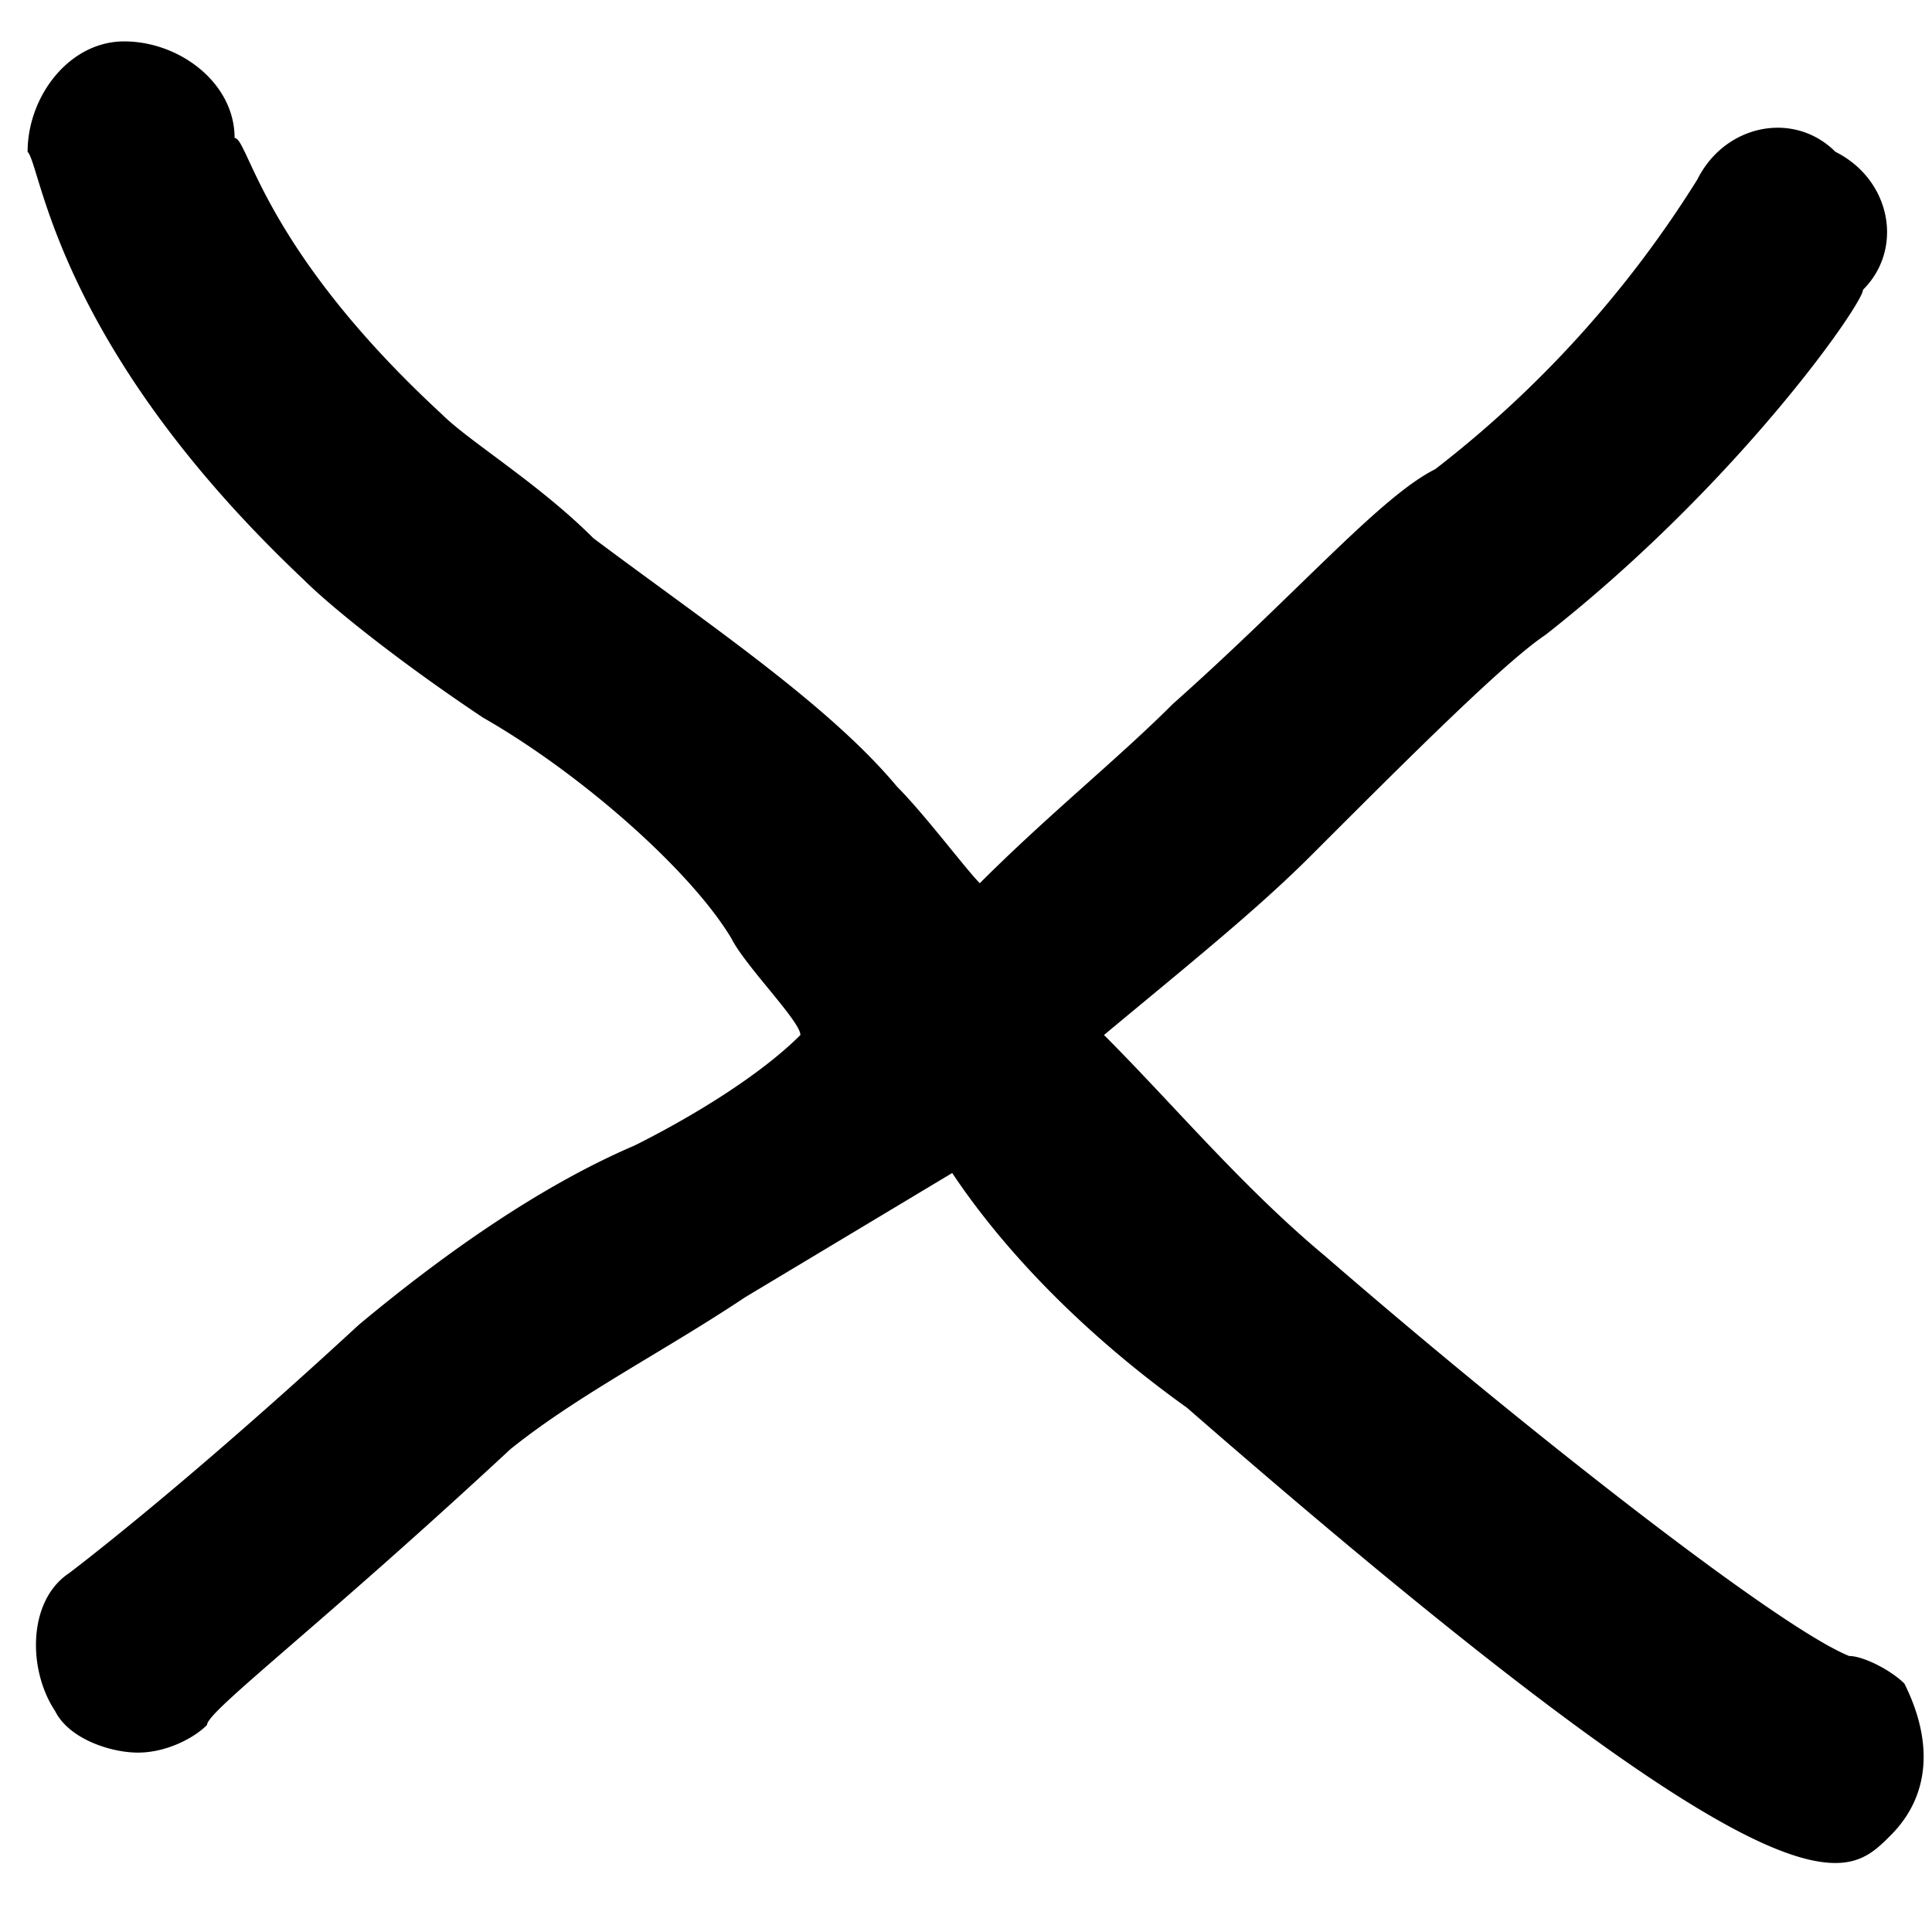 <svg width="14" height="14" viewBox="0 0 14 14" xmlns="http://www.w3.org/2000/svg">
    <path fill="#000" d="M13.7 13.3c-.1.1-.2.2-.4.2-.5 0-1.6-.6-4.7-3.3-.7-.5-1.3-1.1-1.7-1.7l-1.5.9c-.6.4-1.2.7-1.7 1.1-1.4 1.3-2.2 1.9-2.2 2-.1.1-.3.2-.5.2s-.5-.1-.6-.3c-.2-.3-.2-.8.1-1 0 0 .8-.6 2.1-1.8.6-.5 1.3-1 2-1.3.4-.2.9-.5 1.2-.8 0-.1-.4-.5-.5-.7-.3-.5-1.1-1.2-1.8-1.6-.6-.4-1.1-.8-1.3-1C.4 2.5.3 1.2.2 1.1.2.7.5.3.9.3s.8.3.8.7c.1 0 .2.8 1.5 2 .2.2.7.5 1.1.9.8.6 1.7 1.2 2.2 1.8.2.2.5.6.6.7.5-.5 1-.9 1.4-1.3.9-.8 1.5-1.5 1.9-1.7a8 8 0 0 0 1.9-2.1c.2-.4.7-.5 1-.2.4.2.5.7.2 1 0 .1-.9 1.4-2.3 2.5-.3.2-1 .9-1.7 1.6-.4.4-.9.8-1.5 1.3.5.5 1 1.1 1.6 1.6 1.5 1.3 3.3 2.7 3.8 2.9.1 0 .3.1.4.2.2.4.2.8-.1 1.1z" />
</svg>
